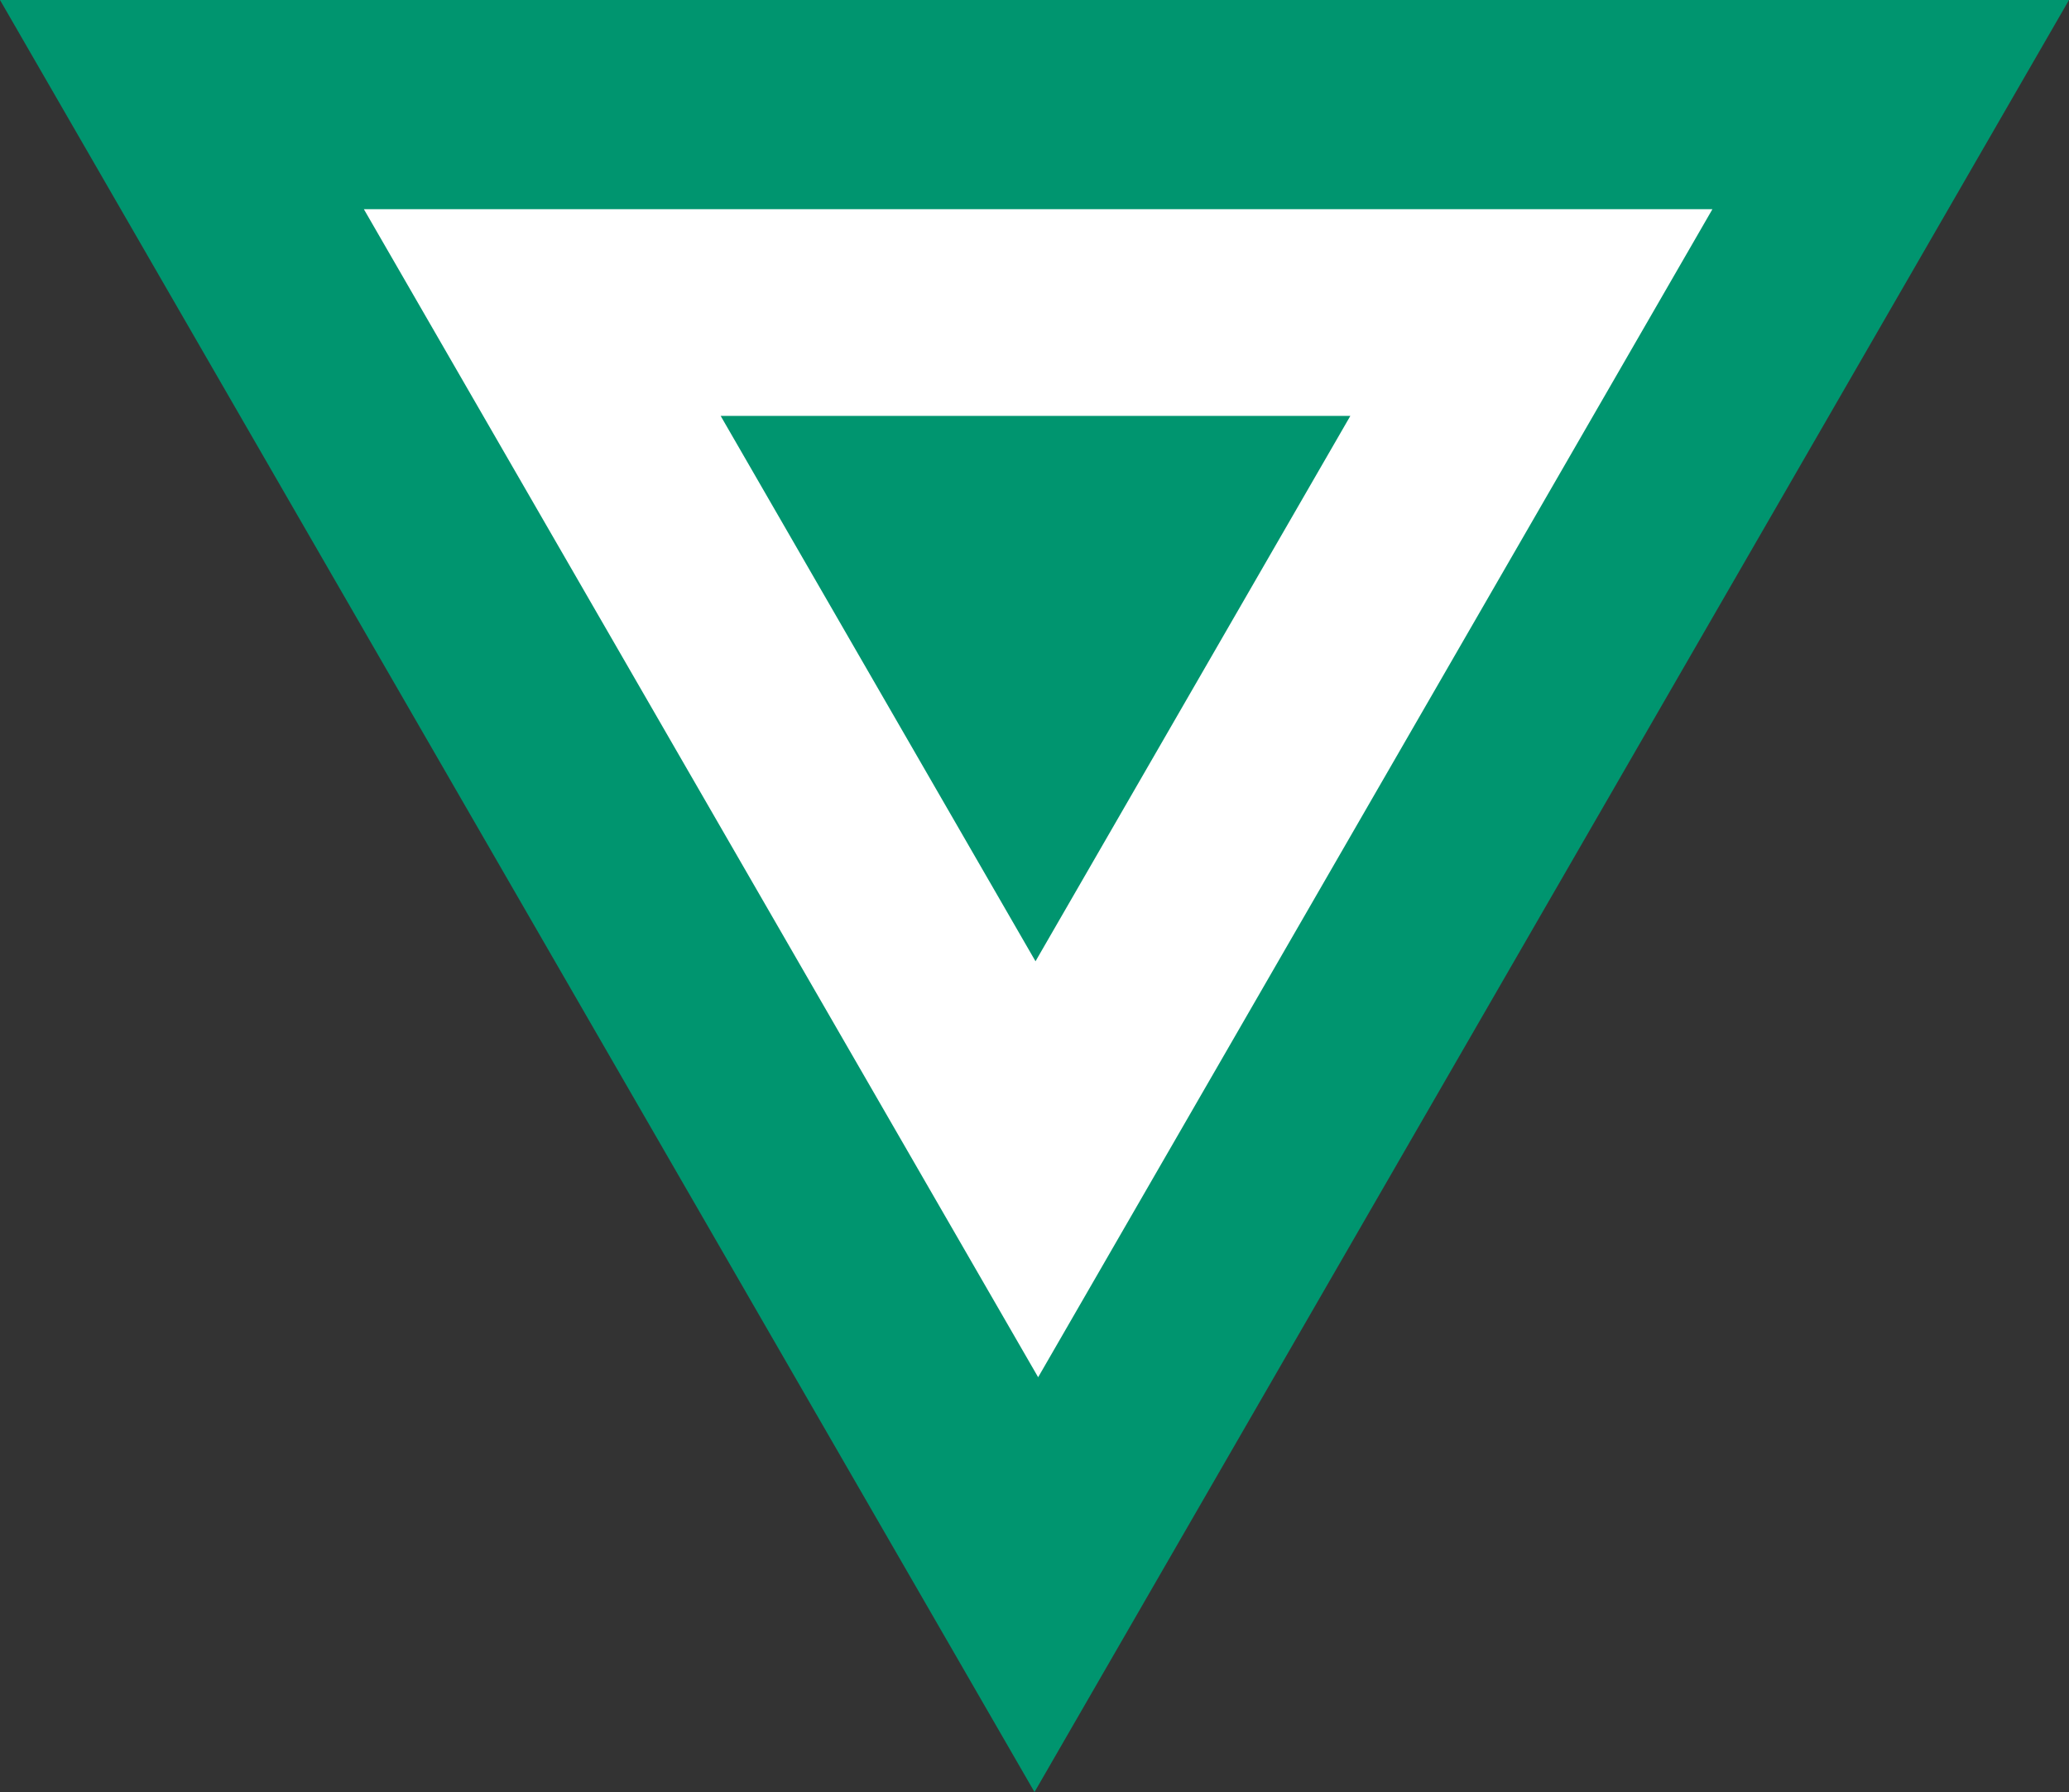 <?xml version="1.0" encoding="UTF-8" standalone="no"?>
<!-- Created with Inkscape (http://www.inkscape.org/) -->

<svg
   width="697.113"
   height="603.718"
   viewBox="0 0 697.113 603.718"
   id="svg2"
   version="1.1"
   inkscape:version="1.3.2 (091e20e, 2023-11-25, custom)"
   sodipodi:docname="Valkearoundel.svg"
   inkscape:export-filename="ValkeaRoundel3.png"
   inkscape:export-xdpi="199.98"
   inkscape:export-ydpi="199.98"
   xmlns:inkscape="http://www.inkscape.org/namespaces/inkscape"
   xmlns:sodipodi="http://sodipodi.sourceforge.net/DTD/sodipodi-0.dtd"
   xmlns="http://www.w3.org/2000/svg"
   xmlns:svg="http://www.w3.org/2000/svg"
   xmlns:rdf="http://www.w3.org/1999/02/22-rdf-syntax-ns#"
   xmlns:cc="http://creativecommons.org/ns#"
   xmlns:dc="http://purl.org/dc/elements/1.1/">
  <rect x="0" y="0" width="697.113" height="603.718" fill="#333333" stroke="none"/>
  <defs
     id="defs4" />
  <sodipodi:namedview
     id="base"
     pagecolor="#ffffff"
     bordercolor="#666666"
     borderopacity="1.0"
     inkscape:pageopacity="0.0"
     inkscape:pageshadow="2"
     inkscape:zoom="0.41492892"
     inkscape:cx="262.6956"
     inkscape:cy="247.03026"
     inkscape:document-units="px"
     inkscape:current-layer="layer1"
     showgrid="false"
     inkscape:snap-bbox="true"
     inkscape:bbox-paths="true"
     showguides="true"
     inkscape:guide-bbox="true"
     inkscape:snap-bbox-midpoints="true"
     inkscape:snap-global="true"
     inkscape:window-width="1366"
     inkscape:window-height="697"
     inkscape:window-x="-8"
     inkscape:window-y="-8"
     inkscape:window-maximized="1"
     inkscape:snap-bbox-edge-midpoints="true"
     showborder="true"
     units="px"
     inkscape:bbox-nodes="true"
     inkscape:pagecheckerboard="0"
     fit-margin-top="0"
     fit-margin-left="0"
     fit-margin-right="0"
     fit-margin-bottom="0"
     inkscape:object-paths="true"
     inkscape:snap-intersection-paths="true"
     inkscape:showpageshadow="2"
     inkscape:deskcolor="#d1d1d1">
    <sodipodi:guide
       position="1566.369,1519.272"
       orientation="1,0"
       id="guide1328"
       inkscape:locked="false" />
    <sodipodi:guide
       position="1804.615,1519.272"
       orientation="1,0"
       id="guide1330"
       inkscape:locked="false" />
    <sodipodi:guide
       position="2068.414,1519.272"
       orientation="1,0"
       id="guide1372"
       inkscape:locked="false" />
    <sodipodi:guide
       position="2306.661,1519.272"
       orientation="1,0"
       id="guide1374"
       inkscape:locked="false" />
    <sodipodi:guide
       position="2068.414,1281.026"
       orientation="1,0"
       id="guide1376"
       inkscape:locked="false" />
    <sodipodi:guide
       position="2306.661,1281.026"
       orientation="1,0"
       id="guide1378"
       inkscape:locked="false" />
    <sodipodi:guide
       position="-2304.508,1356.968"
       orientation="1,0"
       id="guide3924"
       inkscape:locked="false" />
    <sodipodi:guide
       position="-2004.508,812.399"
       orientation="1,0"
       id="guide5068"
       inkscape:locked="false" />
    <sodipodi:guide
       position="-1704.508,748.399"
       orientation="1,0"
       id="guide5072"
       inkscape:locked="false" />
    <sodipodi:guide
       position="-1404.508,782.399"
       orientation="1,0"
       id="guide5074"
       inkscape:locked="false" />
    <sodipodi:guide
       position="-1104.508,772.399"
       orientation="1,0"
       id="guide5076"
       inkscape:locked="false" />
    <sodipodi:guide
       position="-2172.508,1516.399"
       orientation="0,-1"
       id="guide5078"
       inkscape:locked="false" />
    <sodipodi:guide
       position="-2152.508,1306.399"
       orientation="0,-1"
       id="guide5080"
       inkscape:locked="false" />
    <sodipodi:guide
       position="-2130.508,1096.399"
       orientation="0,-1"
       id="guide5082"
       inkscape:locked="false" />
    <sodipodi:guide
       position="-2156.508,886.399"
       orientation="0,-1"
       id="guide5084"
       inkscape:locked="false" />
    <sodipodi:guide
       position="-1869.508,958.399"
       orientation="1,0"
       id="guide5793"
       inkscape:locked="false" />
    <sodipodi:guide
       position="-1239.508,964.399"
       orientation="1,0"
       id="guide5795"
       inkscape:locked="false" />
    <sodipodi:guide
       position="-1804.508,750.399"
       orientation="1,0"
       id="guide10289"
       inkscape:locked="false" />
    <sodipodi:guide
       position="-1304.508,732.399"
       orientation="1,0"
       id="guide10291"
       inkscape:locked="false" />
  </sodipodi:namedview>
  <g
     inkscape:label="Layer 1"
     inkscape:groupmode="layer"
     id="layer1"
     transform="translate(-2304.508,-672.511)">
    <path
       transform="scale(1,-1)"
       inkscape:transform-center-y="100.61962"
       d="m 3001.622,-672.511 -697.113,0 348.557,-603.718 z"
       inkscape:randomized="0"
       inkscape:rounded="0"
       inkscape:flatsided="true"
       sodipodi:arg2="1.5707963"
       sodipodi:arg1="0.52359878"
       sodipodi:r2="201.23929"
       sodipodi:r1="402.47858"
       sodipodi:cy="-873.75031"
       sodipodi:cx="2653.0649"
       sodipodi:sides="3"
       id="path880"
       style="opacity:1;fill:#00956f;fill-opacity:1;stroke:none;stroke-width:75;stroke-miterlimit:4;stroke-dasharray:none;stroke-opacity:1;paint-order:fill markers stroke"
       sodipodi:type="star"
       inkscape:export-xdpi="96"
       inkscape:export-ydpi="96" />
    <path
       sodipodi:type="star"
       style="opacity:1;fill:#ffffff;fill-opacity:1;stroke:none;stroke-width:77.757;stroke-miterlimit:4;stroke-dasharray:none;stroke-opacity:1;paint-order:fill markers stroke"
       id="path882"
       sodipodi:sides="3"
       sodipodi:cx="2653.0649"
       sodipodi:cy="-873.75031"
       sodipodi:r1="271.83914"
       sodipodi:r2="135.91956"
       sodipodi:arg1="0.52359878"
       sodipodi:arg2="1.5707963"
       inkscape:flatsided="true"
       inkscape:rounded="0"
       inkscape:randomized="0"
       d="m 2888.485,-737.831 -470.839,-10e-6 235.42,-407.759 z"
       inkscape:transform-center-y="65.549718"
       transform="matrix(0.965,0,0,-0.965,94.085,30.986)"
       inkscape:export-xdpi="96"
       inkscape:export-ydpi="96"
       inkscape:transform-center-x="3.0925587e-06" />
    <path
       transform="matrix(0.698,0,0,-0.698,801.564,263.984)"
       inkscape:transform-center-y="30.617846"
       d="m 2805.046,-786.004 -303.962,0 151.981,-263.239 z"
       inkscape:randomized="0"
       inkscape:rounded="0"
       inkscape:flatsided="true"
       sodipodi:arg2="1.5707963"
       sodipodi:arg1="0.52359878"
       sodipodi:r2="87.746254"
       sodipodi:r1="175.49254"
       sodipodi:cy="-873.75031"
       sodipodi:cx="2653.0649"
       sodipodi:sides="3"
       id="path888"
       style="opacity:1;fill:#00956f;fill-opacity:1;stroke:none;stroke-width:107.469;stroke-miterlimit:4;stroke-dasharray:none;stroke-opacity:1;paint-order:fill markers stroke"
       sodipodi:type="star"
       inkscape:export-xdpi="96"
       inkscape:export-ydpi="96" />
  </g>
</svg>
